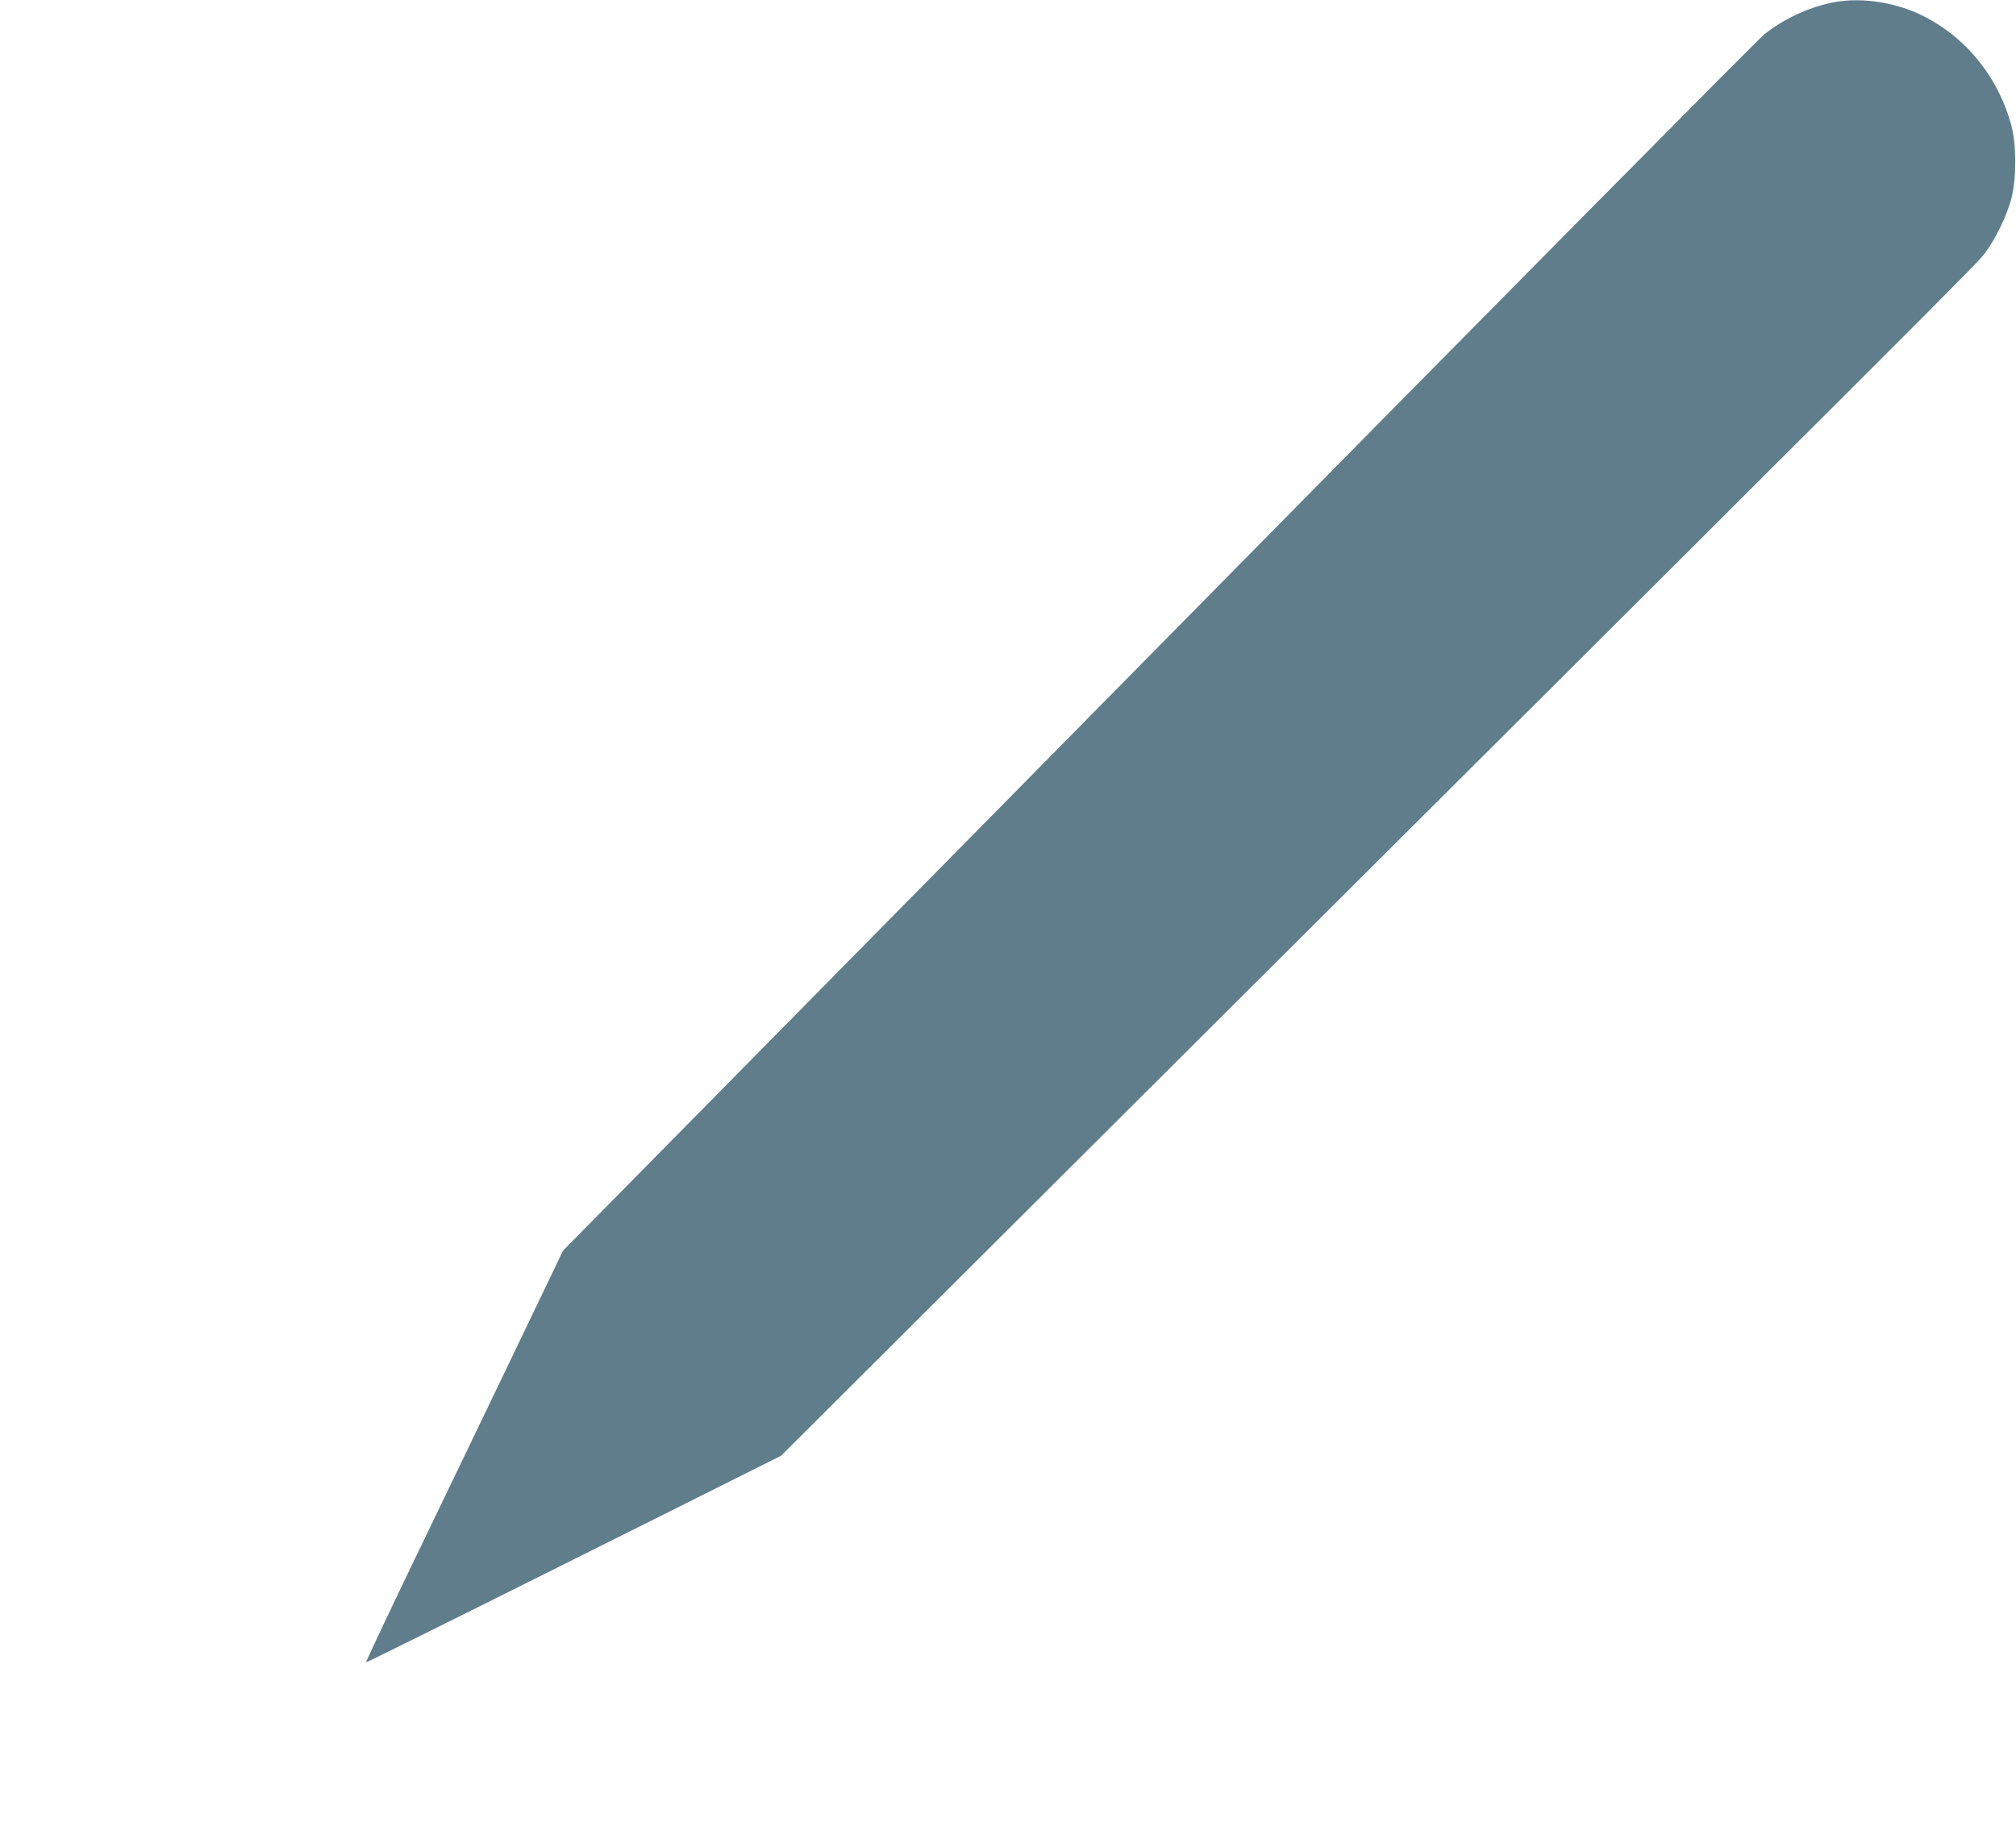 <?xml version="1.0" standalone="no"?>
<!DOCTYPE svg PUBLIC "-//W3C//DTD SVG 20010904//EN"
 "http://www.w3.org/TR/2001/REC-SVG-20010904/DTD/svg10.dtd">
<svg version="1.0" xmlns="http://www.w3.org/2000/svg"
 width="1280pt" height="1168pt" viewBox="0 0 1280 1168"
 preserveAspectRatio="xMidYMid meet">
<g transform="translate(0,1168) scale(0.1,-0.1)"
fill="#607d8b" stroke="none">
<path d="M11620 11661 c-149 -33 -298 -104 -417 -198 -40 -32 -1773 -1783
-3850 -3892 l-3778 -3833 -356 -742 c-196 -407 -478 -995 -628 -1305 -149
-310 -269 -566 -267 -568 2 -2 595 292 1319 654 l1316 658 2758 2750 c4673
4658 4833 4818 4884 4885 68 89 144 246 171 355 31 125 31 333 0 452 -82 315
-298 579 -585 713 -176 82 -393 110 -567 71z"/>
</g>
</svg>
